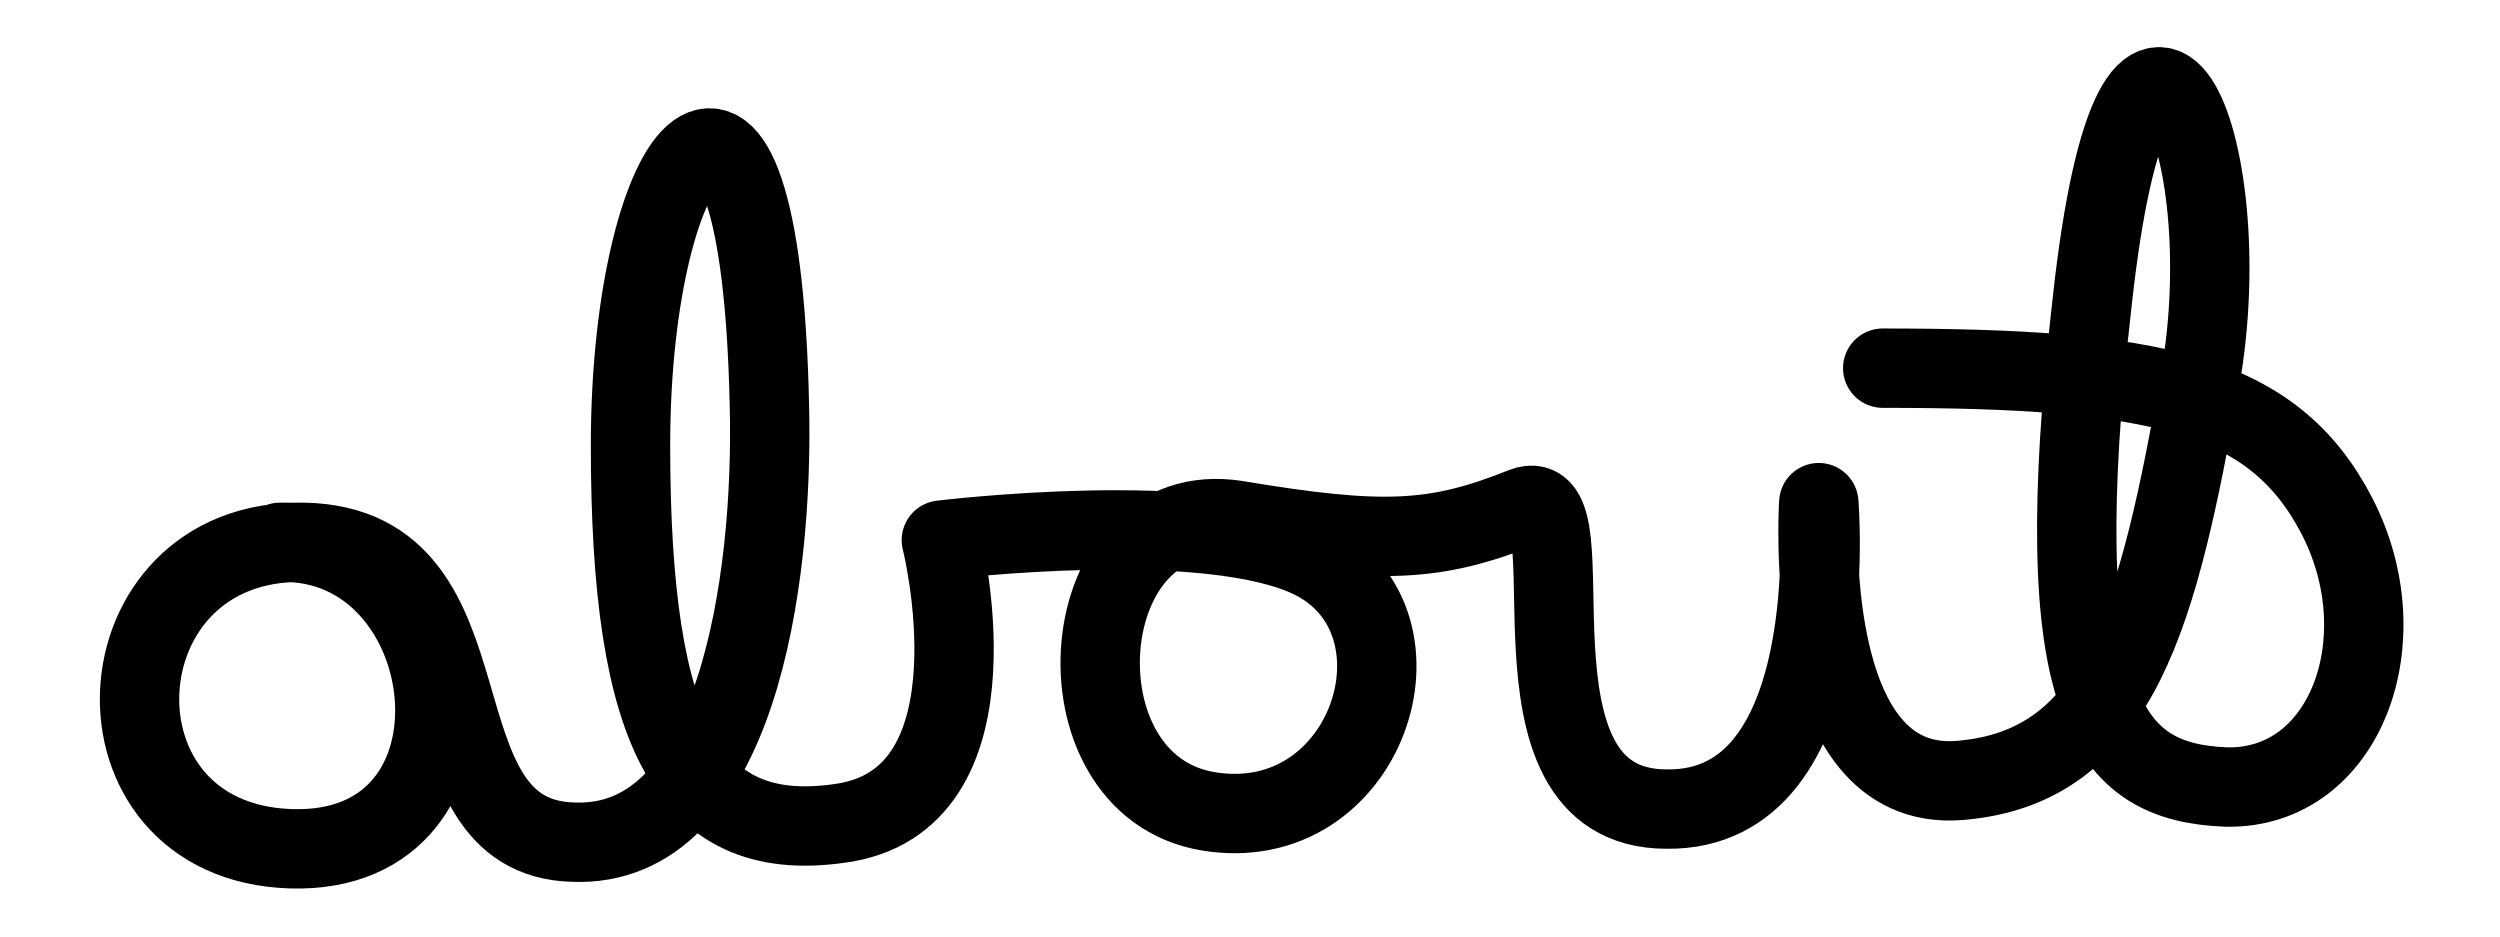 <?xml version="1.0" encoding="utf-8"?>
<!-- Generator: Adobe Illustrator 27.2.0, SVG Export Plug-In . SVG Version: 6.00 Build 0)  -->
<svg version="1.1" id="Ebene_1" xmlns="http://www.w3.org/2000/svg" xmlns:xlink="http://www.w3.org/1999/xlink" x="0px" y="0px"
	 viewBox="0 0 113.4 42.5" style="enable-background:new 0 0 113.4 42.5;" xml:space="preserve">
<style type="text/css">
	.st0{fill:none;stroke:#000000;stroke-width:3.6;stroke-linecap:round;stroke-linejoin:round;}
</style>
<g>
	<path class="st0" d="M12.7,24.6c8.4-0.2,10.1,14.2,0.5,13.9c-9.6-0.3-8.9-14.1,0.6-13.9C22.8,24.8,18.5,38,26,38.2
		c7.4,0.3,9.1-11.8,8.9-19.8c-0.4-19.1-6.3-12.1-6.3,1.8c0,13.1,2.6,18.3,9.8,17.1c7.2-1.3,4.3-12.8,4.3-12.8s12.2-1.5,16.9,0.9
		c5.6,2.9,2.4,12.6-4.8,11.4c-7.2-1.2-6.2-14.4,1.3-13.2c6.6,1.1,9,1,13-0.6c3.3-1.3-1.6,13.7,6.5,13.7c8.1,0.1,6.9-13.9,6.9-13.9
		s-0.9,13.2,6.4,12.6c7.3-0.6,9-7.6,10.9-18.2c1.9-10.7-2.9-21.8-4.9-3.5c-2.1,18.4,0.7,21.8,6.1,22c5.4,0.1,7.9-6.7,5-12.3
		c-2.9-5.6-8.3-6.7-20.6-6.7"/>
</g>
</svg>
